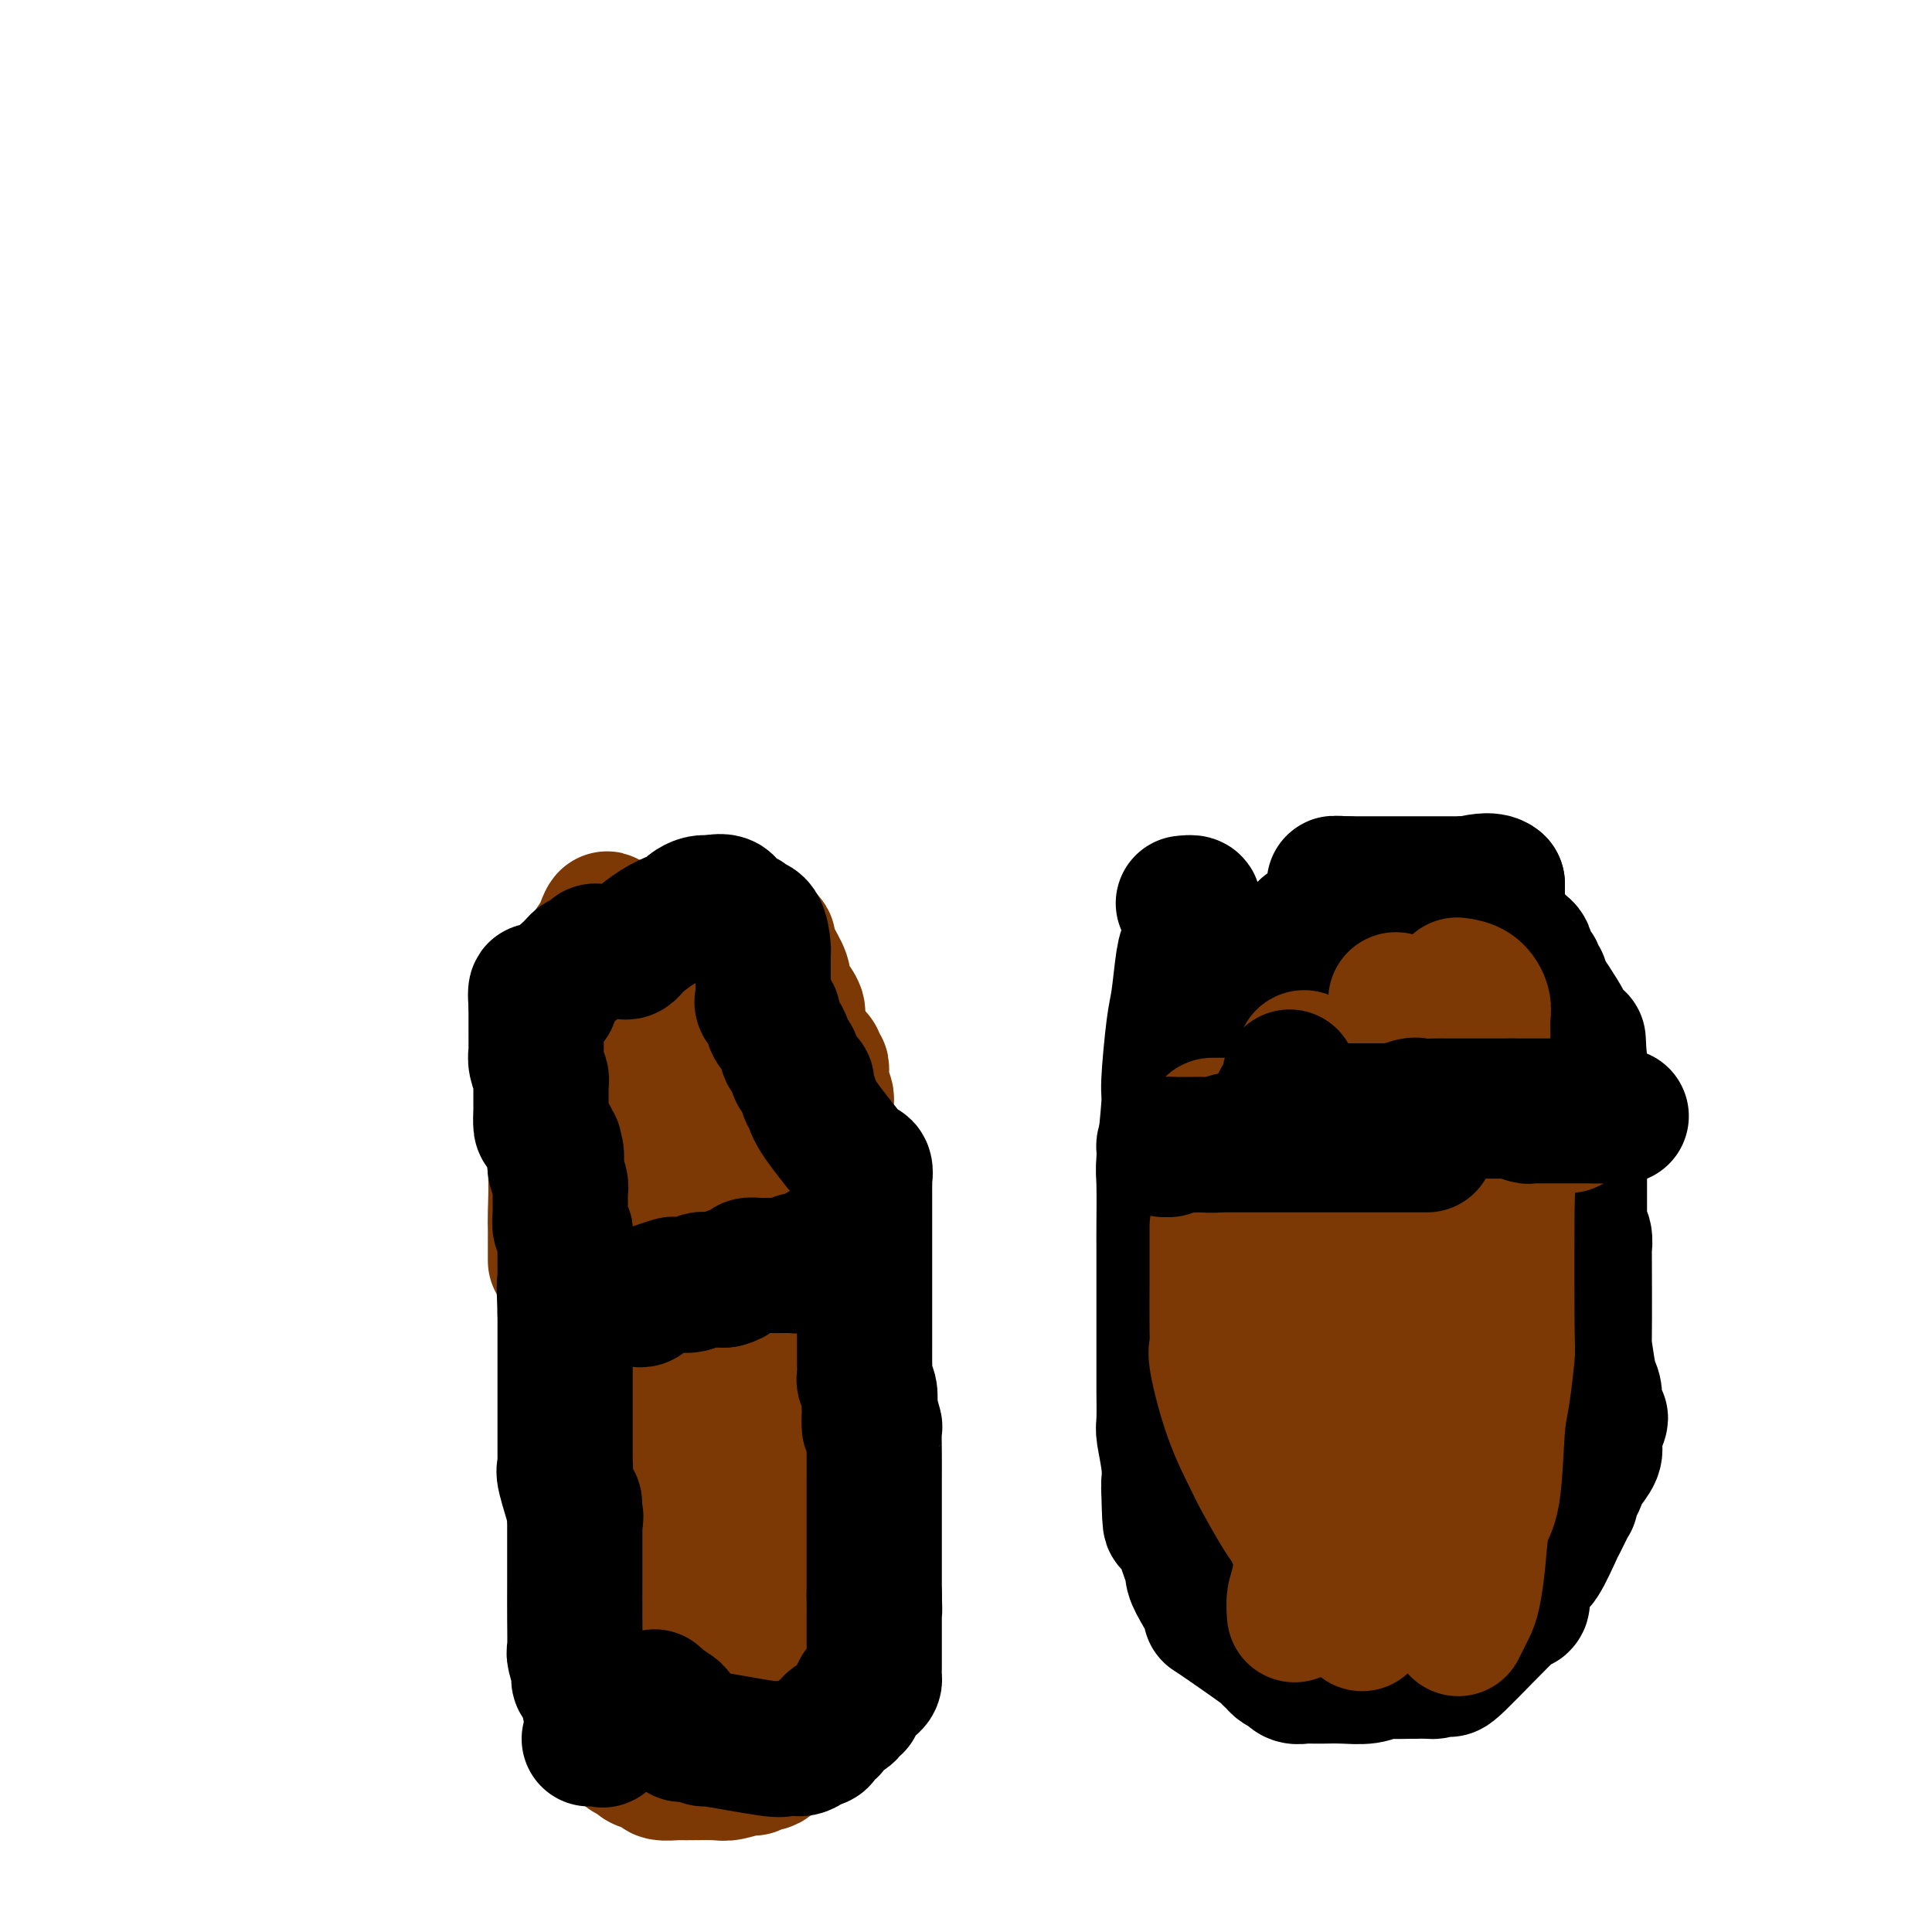 <svg viewBox='0 0 400 400' version='1.1' xmlns='http://www.w3.org/2000/svg' xmlns:xlink='http://www.w3.org/1999/xlink'><g fill='none' stroke='#7C3805' stroke-width='28' stroke-linecap='round' stroke-linejoin='round'><path d='M117,261c-0.008,-0.092 -0.016,-0.183 0,0c0.016,0.183 0.057,0.641 0,1c-0.057,0.359 -0.211,0.619 0,1c0.211,0.381 0.789,0.883 1,1c0.211,0.117 0.057,-0.150 0,0c-0.057,0.150 -0.015,0.716 0,1c0.015,0.284 0.004,0.285 0,1c-0.004,0.715 -0.001,2.145 0,3c0.001,0.855 0.001,1.135 0,3c-0.001,1.865 -0.001,5.316 0,7c0.001,1.684 0.003,1.602 0,3c-0.003,1.398 -0.012,4.277 0,6c0.012,1.723 0.046,2.289 0,4c-0.046,1.711 -0.170,4.565 0,6c0.170,1.435 0.634,1.450 1,3c0.366,1.550 0.634,4.635 1,8c0.366,3.365 0.830,7.009 1,9c0.170,1.991 0.046,2.328 0,3c-0.046,0.672 -0.013,1.678 0,3c0.013,1.322 0.008,2.958 0,4c-0.008,1.042 -0.017,1.489 0,2c0.017,0.511 0.061,1.086 0,2c-0.061,0.914 -0.228,2.168 0,3c0.228,0.832 0.850,1.243 1,2c0.150,0.757 -0.171,1.859 0,3c0.171,1.141 0.833,2.319 1,3c0.167,0.681 -0.161,0.863 0,1c0.161,0.137 0.813,0.229 1,1c0.187,0.771 -0.089,2.220 0,3c0.089,0.780 0.545,0.890 1,1'/><path d='M125,349c0.621,2.604 0.173,2.115 0,2c-0.173,-0.115 -0.071,0.144 0,1c0.071,0.856 0.109,2.309 0,3c-0.109,0.691 -0.366,0.619 0,1c0.366,0.381 1.356,1.216 2,2c0.644,0.784 0.942,1.517 1,2c0.058,0.483 -0.125,0.717 0,1c0.125,0.283 0.559,0.615 1,1c0.441,0.385 0.890,0.824 1,1c0.110,0.176 -0.117,0.088 0,0c0.117,-0.088 0.578,-0.178 1,0c0.422,0.178 0.803,0.622 1,1c0.197,0.378 0.209,0.690 1,1c0.791,0.310 2.362,0.619 3,1c0.638,0.381 0.343,0.835 1,1c0.657,0.165 2.267,0.040 3,0c0.733,-0.040 0.588,0.005 2,0c1.412,-0.005 4.381,-0.058 6,0c1.619,0.058 1.890,0.228 3,0c1.110,-0.228 3.061,-0.854 4,-1c0.939,-0.146 0.868,0.187 1,0c0.132,-0.187 0.468,-0.894 1,-1c0.532,-0.106 1.261,0.389 2,0c0.739,-0.389 1.490,-1.661 2,-2c0.510,-0.339 0.780,0.254 1,0c0.220,-0.254 0.389,-1.357 1,-2c0.611,-0.643 1.665,-0.827 2,-1c0.335,-0.173 -0.047,-0.335 0,-1c0.047,-0.665 0.524,-1.832 1,-3'/><path d='M166,356c1.431,-2.101 1.508,-2.852 2,-4c0.492,-1.148 1.400,-2.693 2,-4c0.600,-1.307 0.893,-2.377 1,-3c0.107,-0.623 0.029,-0.798 0,-1c-0.029,-0.202 -0.008,-0.430 0,-1c0.008,-0.570 0.002,-1.484 0,-2c-0.002,-0.516 -0.001,-0.636 0,-1c0.001,-0.364 0.000,-0.972 0,-2c-0.000,-1.028 -0.000,-2.476 0,-3c0.000,-0.524 0.000,-0.123 0,-1c-0.000,-0.877 -0.000,-3.031 0,-4c0.000,-0.969 0.000,-0.754 0,-2c-0.000,-1.246 -0.000,-3.952 0,-5c0.000,-1.048 0.000,-0.438 0,-1c-0.000,-0.562 -0.000,-2.298 0,-3c0.000,-0.702 0.000,-0.371 0,-1c-0.000,-0.629 -0.000,-2.217 0,-3c0.000,-0.783 0.000,-0.762 0,-2c-0.000,-1.238 -0.000,-3.734 0,-5c0.000,-1.266 0.000,-1.302 0,-2c-0.000,-0.698 -0.000,-2.056 0,-3c0.000,-0.944 0.000,-1.472 0,-2'/><path d='M171,301c0.000,-7.211 0.000,-3.238 0,-2c-0.000,1.238 0.000,-0.260 0,-1c0.000,-0.740 0.000,-0.723 0,-1c0.000,-0.277 0.000,-0.849 0,-1c0.000,-0.151 0.000,0.118 0,0c0.000,-0.118 0.000,-0.623 0,-1c0.000,-0.377 -0.000,-0.627 0,-1c0.000,-0.373 0.000,-0.870 0,-1c0.000,-0.130 0.000,0.108 0,0c0.000,-0.108 0.000,-0.562 0,-1c0.000,-0.438 0.000,-0.861 0,-1c0.000,-0.139 0.000,0.007 0,0c0.000,-0.007 0.000,-0.166 0,-1c0.000,-0.834 0.000,-2.343 0,-3c0.000,-0.657 0.000,-0.461 0,-1c0.000,-0.539 0.000,-1.811 0,-3c0.000,-1.189 0.000,-2.294 0,-3c0.000,-0.706 0.000,-1.012 0,-1c0.000,0.012 0.000,0.341 0,0c0.000,-0.341 0.000,-1.351 0,-2c0.000,-0.649 0.000,-0.937 0,-1c0.000,-0.063 0.000,0.098 0,0c0.000,-0.098 0.000,-0.457 0,-1c0.000,-0.543 0.000,-1.272 0,-2'/><path d='M171,273c0.000,-4.737 0.000,-2.579 0,-2c-0.000,0.579 0.000,-0.422 0,-1c0.000,-0.578 0.000,-0.732 0,-1c0.000,-0.268 0.000,-0.649 0,-1c0.000,-0.351 0.000,-0.673 0,-1c0.000,-0.327 0.000,-0.659 0,-1c0.000,-0.341 -0.000,-0.692 0,-1c0.000,-0.308 0.000,-0.574 0,-1c0.000,-0.426 0.000,-1.013 0,-2c0.000,-0.987 0.000,-2.375 0,-3c0.000,-0.625 0.000,-0.487 0,-1c0.000,-0.513 0.000,-1.677 0,-2c0.000,-0.323 0.000,0.193 0,0c0.000,-0.193 0.000,-1.097 0,-2'/><path d='M171,254c0.000,-3.312 0.000,-2.093 0,-2c-0.000,0.093 0.000,-0.941 0,-2c0.000,-1.059 0.000,-2.142 0,-3c0.000,-0.858 0.000,-1.489 0,-2c0.000,-0.511 0.000,-0.900 0,-1c0.000,-0.100 0.000,0.089 0,0c0.000,-0.089 -0.000,-0.457 0,-1c0.000,-0.543 0.000,-1.263 0,-2c0.000,-0.737 0.000,-1.493 0,-2c0.000,-0.507 0.000,-0.765 0,-1c0.000,-0.235 0.000,-0.448 0,-1c0.000,-0.552 0.000,-1.443 0,-2c0.000,-0.557 0.000,-0.778 0,-1'/><path d='M171,234c-0.000,-3.274 -0.000,-1.459 0,-1c0.000,0.459 0.001,-0.438 0,-1c-0.001,-0.562 -0.004,-0.788 0,-1c0.004,-0.212 0.015,-0.410 0,-1c-0.015,-0.590 -0.057,-1.572 0,-2c0.057,-0.428 0.212,-0.301 0,-1c-0.212,-0.699 -0.793,-2.225 -1,-3c-0.207,-0.775 -0.042,-0.799 0,-1c0.042,-0.201 -0.041,-0.580 0,-1c0.041,-0.420 0.204,-0.881 0,-1c-0.204,-0.119 -0.777,0.104 -1,0c-0.223,-0.104 -0.098,-0.535 0,-1c0.098,-0.465 0.167,-0.965 0,-1c-0.167,-0.035 -0.570,0.394 -1,0c-0.430,-0.394 -0.889,-1.611 -1,-2c-0.111,-0.389 0.124,0.049 0,0c-0.124,-0.049 -0.607,-0.585 -1,-1c-0.393,-0.415 -0.697,-0.707 -1,-1'/><path d='M165,215c-0.766,-0.994 -0.181,-0.479 0,-1c0.181,-0.521 -0.041,-2.077 0,-3c0.041,-0.923 0.344,-1.212 0,-2c-0.344,-0.788 -1.336,-2.075 -2,-3c-0.664,-0.925 -1.000,-1.488 -1,-2c0.000,-0.512 0.337,-0.974 0,-2c-0.337,-1.026 -1.347,-2.615 -2,-4c-0.653,-1.385 -0.949,-2.567 -1,-3c-0.051,-0.433 0.142,-0.117 0,0c-0.142,0.117 -0.619,0.035 -1,0c-0.381,-0.035 -0.666,-0.023 -1,0c-0.334,0.023 -0.716,0.059 -1,0c-0.284,-0.059 -0.471,-0.212 -1,0c-0.529,0.212 -1.399,0.788 -2,1c-0.601,0.212 -0.931,0.060 -1,0c-0.069,-0.060 0.125,-0.027 0,0c-0.125,0.027 -0.570,0.048 -1,0c-0.430,-0.048 -0.847,-0.167 -1,0c-0.153,0.167 -0.044,0.619 0,1c0.044,0.381 0.022,0.690 0,1'/><path d='M150,198c-1.211,0.530 0.262,0.354 0,1c-0.262,0.646 -2.261,2.113 -3,3c-0.739,0.887 -0.220,1.194 0,1c0.220,-0.194 0.140,-0.888 -1,1c-1.140,1.888 -3.342,6.358 -4,8c-0.658,1.642 0.227,0.455 0,1c-0.227,0.545 -1.568,2.822 -2,4c-0.432,1.178 0.044,1.259 0,2c-0.044,0.741 -0.608,2.143 -1,3c-0.392,0.857 -0.612,1.168 -1,2c-0.388,0.832 -0.945,2.185 -1,3c-0.055,0.815 0.392,1.093 0,2c-0.392,0.907 -1.622,2.442 -2,3c-0.378,0.558 0.095,0.137 0,1c-0.095,0.863 -0.758,3.009 -1,4c-0.242,0.991 -0.064,0.826 0,2c0.064,1.174 0.013,3.689 0,5c-0.013,1.311 0.011,1.420 0,3c-0.011,1.580 -0.055,4.630 0,6c0.055,1.370 0.211,1.059 0,2c-0.211,0.941 -0.789,3.134 -1,4c-0.211,0.866 -0.057,0.407 0,1c0.057,0.593 0.015,2.240 0,3c-0.015,0.760 -0.004,0.635 0,1c0.004,0.365 0.001,1.222 0,2c-0.001,0.778 -0.000,1.479 0,2c0.000,0.521 0.000,0.863 0,2c-0.000,1.137 -0.000,3.068 0,5'/><path d='M133,275c-0.309,8.345 -0.083,7.706 0,8c0.083,0.294 0.022,1.521 0,3c-0.022,1.479 -0.006,3.211 0,4c0.006,0.789 0.002,0.636 0,1c-0.002,0.364 -0.000,1.247 0,3c0.000,1.753 0.000,4.377 0,6c-0.000,1.623 -0.000,2.245 0,3c0.000,0.755 0.000,1.644 0,2c-0.000,0.356 -0.000,0.178 0,0'/><path d='M150,196c0.513,-0.001 1.025,-0.001 1,0c-0.025,0.001 -0.588,0.004 -1,0c-0.412,-0.004 -0.672,-0.017 -1,0c-0.328,0.017 -0.723,0.062 -1,0c-0.277,-0.062 -0.437,-0.230 -1,0c-0.563,0.230 -1.528,0.860 -2,1c-0.472,0.140 -0.450,-0.209 -1,0c-0.550,0.209 -1.670,0.976 -3,2c-1.330,1.024 -2.868,2.305 -4,3c-1.132,0.695 -1.856,0.805 -2,1c-0.144,0.195 0.293,0.474 0,1c-0.293,0.526 -1.316,1.298 -2,2c-0.684,0.702 -1.028,1.333 -1,2c0.028,0.667 0.428,1.370 0,3c-0.428,1.630 -1.684,4.186 -2,6c-0.316,1.814 0.308,2.884 0,5c-0.308,2.116 -1.547,5.278 -2,8c-0.453,2.722 -0.122,5.006 0,6c0.122,0.994 0.033,0.700 0,1c-0.033,0.300 -0.009,1.194 0,2c0.009,0.806 0.002,1.525 0,2c-0.002,0.475 -0.001,0.707 0,1c0.001,0.293 0.000,0.646 0,1'/><path d='M128,243c-0.773,6.027 -0.207,2.595 0,2c0.207,-0.595 0.054,1.646 0,3c-0.054,1.354 -0.011,1.820 0,3c0.011,1.180 -0.011,3.074 0,4c0.011,0.926 0.056,0.885 0,1c-0.056,0.115 -0.211,0.384 0,1c0.211,0.616 0.789,1.577 1,2c0.211,0.423 0.057,0.309 0,1c-0.057,0.691 -0.015,2.189 0,3c0.015,0.811 0.004,0.935 0,2c-0.004,1.065 -0.001,3.071 0,4c0.001,0.929 0.000,0.782 0,2c-0.000,1.218 -0.000,3.801 0,5c0.000,1.199 0.000,1.015 0,2c-0.000,0.985 -0.000,3.139 0,4c0.000,0.861 0.000,0.431 0,0'/><path d='M167,221c-0.002,0.819 -0.004,1.637 0,2c0.004,0.363 0.014,0.270 0,1c-0.014,0.730 -0.053,2.282 0,3c0.053,0.718 0.198,0.603 0,2c-0.198,1.397 -0.739,4.305 -1,6c-0.261,1.695 -0.241,2.175 -1,4c-0.759,1.825 -2.298,4.994 -3,7c-0.702,2.006 -0.567,2.850 -1,5c-0.433,2.150 -1.433,5.605 -2,7c-0.567,1.395 -0.701,0.731 -1,3c-0.299,2.269 -0.762,7.472 -1,10c-0.238,2.528 -0.250,2.379 -1,5c-0.750,2.621 -2.239,8.010 -3,11c-0.761,2.990 -0.793,3.581 -1,6c-0.207,2.419 -0.591,6.665 -1,9c-0.409,2.335 -0.845,2.759 -1,5c-0.155,2.241 -0.028,6.299 0,9c0.028,2.701 -0.044,4.043 0,7c0.044,2.957 0.204,7.527 0,10c-0.204,2.473 -0.773,2.849 -1,3c-0.227,0.151 -0.114,0.075 0,0'/><path d='M142,254c0.000,0.410 0.001,0.820 0,1c-0.001,0.180 -0.003,0.131 0,1c0.003,0.869 0.012,2.655 0,3c-0.012,0.345 -0.043,-0.752 0,2c0.043,2.752 0.162,9.354 0,13c-0.162,3.646 -0.604,4.338 -1,9c-0.396,4.662 -0.746,13.295 -1,18c-0.254,4.705 -0.410,5.482 -1,9c-0.590,3.518 -1.612,9.776 -2,13c-0.388,3.224 -0.143,3.413 0,6c0.143,2.587 0.182,7.573 0,10c-0.182,2.427 -0.585,2.294 -1,4c-0.415,1.706 -0.843,5.251 -1,7c-0.157,1.749 -0.042,1.702 0,3c0.042,1.298 0.012,3.942 0,5c-0.012,1.058 -0.006,0.529 0,0'/><path d='M149,194c-0.309,0.324 -0.619,0.648 -1,1c-0.381,0.352 -0.834,0.731 -1,1c-0.166,0.269 -0.044,0.428 0,1c0.044,0.572 0.012,1.557 0,2c-0.012,0.443 -0.003,0.344 0,1c0.003,0.656 0.001,2.066 0,3c-0.001,0.934 -0.000,1.392 0,3c0.000,1.608 0.000,4.368 0,6c-0.000,1.632 -0.000,2.138 0,3c0.000,0.862 0.000,2.080 0,4c-0.000,1.920 -0.000,4.541 0,8c0.000,3.459 0.000,7.756 0,10c-0.000,2.244 -0.000,2.435 0,5c0.000,2.565 0.000,7.505 0,10c-0.000,2.495 -0.000,2.547 0,5c0.000,2.453 0.000,7.309 0,10c-0.000,2.691 -0.000,3.218 0,5c0.000,1.782 0.000,4.818 0,9c-0.000,4.182 -0.000,9.512 0,12c0.000,2.488 0.000,2.136 0,4c-0.000,1.864 -0.000,5.943 0,8c0.000,2.057 0.000,2.093 0,4c-0.000,1.907 -0.000,5.686 0,8c0.000,2.314 0.000,3.161 0,4c-0.000,0.839 0.000,1.668 0,2c0.000,0.332 0.000,0.166 0,0'/><path d='M141,294c-0.127,1.228 -0.255,2.457 0,4c0.255,1.543 0.891,3.401 1,5c0.109,1.599 -0.310,2.940 0,5c0.310,2.060 1.350,4.840 2,8c0.650,3.160 0.910,6.698 1,9c0.090,2.302 0.010,3.366 0,5c-0.010,1.634 0.050,3.839 0,5c-0.050,1.161 -0.210,1.279 0,3c0.210,1.721 0.788,5.046 1,7c0.212,1.954 0.057,2.536 0,4c-0.057,1.464 -0.015,3.811 0,5c0.015,1.189 0.004,1.220 0,2c-0.004,0.780 -0.001,2.307 0,3c0.001,0.693 0.000,0.550 0,1c-0.000,0.450 -0.000,1.492 0,2c0.000,0.508 0.000,0.483 0,1c-0.000,0.517 -0.000,1.576 0,2c0.000,0.424 0.000,0.212 0,0'/><path d='M115,261c-0.000,-0.305 -0.000,-0.609 0,-1c0.000,-0.391 0.000,-0.868 0,-1c-0.000,-0.132 -0.000,0.080 0,0c0.000,-0.080 0.001,-0.451 0,-1c-0.001,-0.549 -0.004,-1.277 0,-2c0.004,-0.723 0.015,-1.442 0,-2c-0.015,-0.558 -0.057,-0.957 0,-3c0.057,-2.043 0.211,-5.732 0,-9c-0.211,-3.268 -0.789,-6.115 -1,-10c-0.211,-3.885 -0.056,-8.808 0,-11c0.056,-2.192 0.015,-1.653 0,-2c-0.015,-0.347 -0.002,-1.582 0,-2c0.002,-0.418 -0.006,-0.020 0,0c0.006,0.020 0.027,-0.336 0,-1c-0.027,-0.664 -0.102,-1.634 0,-2c0.102,-0.366 0.379,-0.127 1,-1c0.621,-0.873 1.585,-2.856 2,-4c0.415,-1.144 0.283,-1.447 1,-3c0.717,-1.553 2.285,-4.354 3,-6c0.715,-1.646 0.577,-2.135 1,-3c0.423,-0.865 1.407,-2.104 2,-3c0.593,-0.896 0.797,-1.448 1,-2'/><path d='M125,192c1.580,-3.403 0.032,-0.912 0,0c-0.032,0.912 1.454,0.244 2,0c0.546,-0.244 0.153,-0.065 1,0c0.847,0.065 2.934,0.018 4,0c1.066,-0.018 1.112,-0.005 2,0c0.888,0.005 2.619,0.001 4,0c1.381,-0.001 2.411,-0.000 3,0c0.589,0.000 0.735,-0.001 1,0c0.265,0.001 0.649,0.003 1,0c0.351,-0.003 0.670,-0.012 1,0c0.330,0.012 0.669,0.045 1,0c0.331,-0.045 0.652,-0.167 1,0c0.348,0.167 0.723,0.622 1,1c0.277,0.378 0.456,0.679 1,1c0.544,0.321 1.454,0.663 2,1c0.546,0.337 0.727,0.668 1,1c0.273,0.332 0.636,0.666 1,1'/><path d='M152,197c1.376,0.914 0.815,0.698 1,1c0.185,0.302 1.116,1.122 2,2c0.884,0.878 1.722,1.816 2,2c0.278,0.184 -0.004,-0.384 1,1c1.004,1.384 3.293,4.719 4,6c0.707,1.281 -0.167,0.507 0,1c0.167,0.493 1.376,2.252 2,3c0.624,0.748 0.665,0.485 1,1c0.335,0.515 0.965,1.809 2,4c1.035,2.191 2.473,5.278 3,7c0.527,1.722 0.141,2.077 0,4c-0.141,1.923 -0.038,5.412 0,7c0.038,1.588 0.010,1.274 0,3c-0.010,1.726 -0.003,5.493 0,7c0.003,1.507 0.001,0.753 0,0'/></g>
<g fill='none' stroke='#000000' stroke-width='28' stroke-linecap='round' stroke-linejoin='round'><path d='M122,360c0.732,-0.064 1.464,-0.129 2,0c0.536,0.129 0.877,0.451 1,0c0.123,-0.451 0.030,-1.675 0,-2c-0.030,-0.325 0.003,0.250 0,0c-0.003,-0.250 -0.044,-1.323 0,-2c0.044,-0.677 0.171,-0.956 0,-1c-0.171,-0.044 -0.642,0.149 -1,0c-0.358,-0.149 -0.603,-0.639 -1,-1c-0.397,-0.361 -0.947,-0.594 -1,-1c-0.053,-0.406 0.392,-0.984 0,-2c-0.392,-1.016 -1.622,-2.471 -2,-3c-0.378,-0.529 0.095,-0.133 0,-1c-0.095,-0.867 -0.757,-2.998 -1,-4c-0.243,-1.002 -0.065,-0.876 0,-2c0.065,-1.124 0.017,-3.498 0,-6c-0.017,-2.502 -0.005,-5.133 0,-7c0.005,-1.867 0.001,-2.969 0,-4c-0.001,-1.031 -0.000,-1.992 0,-3c0.000,-1.008 0.000,-2.063 0,-3c-0.000,-0.937 -0.000,-1.756 0,-2c0.000,-0.244 0.000,0.088 0,0c-0.000,-0.088 -0.000,-0.597 0,-1c0.000,-0.403 0.000,-0.702 0,-1'/><path d='M119,314c-0.033,-4.819 -0.114,-2.366 0,-1c0.114,1.366 0.423,1.645 0,0c-0.423,-1.645 -1.577,-5.213 -2,-7c-0.423,-1.787 -0.113,-1.792 0,-2c0.113,-0.208 0.030,-0.618 0,-1c-0.030,-0.382 -0.008,-0.734 0,-1c0.008,-0.266 0.002,-0.444 0,-1c-0.002,-0.556 -0.001,-1.490 0,-2c0.001,-0.510 0.000,-0.597 0,-1c-0.000,-0.403 -0.000,-1.121 0,-2c0.000,-0.879 0.000,-1.919 0,-3c-0.000,-1.081 -0.000,-2.201 0,-3c0.000,-0.799 0.000,-1.275 0,-2c-0.000,-0.725 -0.000,-1.700 0,-2c0.000,-0.300 0.000,0.074 0,0c-0.000,-0.074 -0.000,-0.596 0,-1c0.000,-0.404 0.000,-0.690 0,-1c-0.000,-0.310 -0.000,-0.644 0,-1c0.000,-0.356 0.000,-0.736 0,-1c-0.000,-0.264 -0.000,-0.413 0,-1c0.000,-0.587 0.000,-1.611 0,-2c-0.000,-0.389 -0.000,-0.143 0,-1c0.000,-0.857 0.000,-2.816 0,-4c-0.000,-1.184 -0.000,-1.592 0,-2'/><path d='M117,272c-0.309,-7.825 -0.083,-6.388 0,-6c0.083,0.388 0.022,-0.273 0,-1c-0.022,-0.727 -0.006,-1.518 0,-2c0.006,-0.482 0.002,-0.654 0,-1c-0.002,-0.346 -0.000,-0.866 0,-1c0.000,-0.134 0.000,0.119 0,0c-0.000,-0.119 -0.000,-0.609 0,-1c0.000,-0.391 0.001,-0.682 0,-1c-0.001,-0.318 -0.004,-0.661 0,-1c0.004,-0.339 0.015,-0.673 0,-1c-0.015,-0.327 -0.057,-0.648 0,-1c0.057,-0.352 0.212,-0.737 0,-1c-0.212,-0.263 -0.793,-0.406 -1,-1c-0.207,-0.594 -0.042,-1.640 0,-3c0.042,-1.360 -0.040,-3.035 0,-4c0.040,-0.965 0.203,-1.221 0,-2c-0.203,-0.779 -0.772,-2.080 -1,-3c-0.228,-0.920 -0.114,-1.460 0,-2'/><path d='M115,240c-0.338,-5.180 -0.181,-2.131 0,-1c0.181,1.131 0.388,0.344 0,-1c-0.388,-1.344 -1.372,-3.246 -2,-4c-0.628,-0.754 -0.900,-0.359 -1,-1c-0.100,-0.641 -0.027,-2.319 0,-3c0.027,-0.681 0.008,-0.366 0,-1c-0.008,-0.634 -0.006,-2.218 0,-3c0.006,-0.782 0.016,-0.763 0,-1c-0.016,-0.237 -0.057,-0.729 0,-1c0.057,-0.271 0.211,-0.319 0,-1c-0.211,-0.681 -0.789,-1.995 -1,-3c-0.211,-1.005 -0.057,-1.702 0,-2c0.057,-0.298 0.015,-0.198 0,-1c-0.015,-0.802 -0.004,-2.505 0,-3c0.004,-0.495 0.001,0.217 0,0c-0.001,-0.217 -0.000,-1.364 0,-2c0.000,-0.636 0.000,-0.762 0,-1c-0.000,-0.238 -0.000,-0.590 0,-1c0.000,-0.410 0.000,-0.880 0,-1c-0.000,-0.120 -0.000,0.108 0,0c0.000,-0.108 0.000,-0.554 0,-1'/><path d='M111,208c-0.433,-5.172 0.486,-2.103 1,-1c0.514,1.103 0.623,0.240 1,0c0.377,-0.240 1.022,0.143 1,0c-0.022,-0.143 -0.711,-0.813 0,-2c0.711,-1.187 2.820,-2.893 4,-4c1.180,-1.107 1.429,-1.617 2,-2c0.571,-0.383 1.462,-0.638 2,-1c0.538,-0.362 0.721,-0.829 1,-1c0.279,-0.171 0.652,-0.046 1,0c0.348,0.046 0.671,0.012 1,0c0.329,-0.012 0.665,-0.002 1,0c0.335,0.002 0.668,-0.003 1,0c0.332,0.003 0.664,0.014 1,0c0.336,-0.014 0.676,-0.052 1,0c0.324,0.052 0.632,0.193 1,0c0.368,-0.193 0.795,-0.720 1,-1c0.205,-0.280 0.187,-0.312 1,-1c0.813,-0.688 2.459,-2.030 4,-3c1.541,-0.970 2.979,-1.566 4,-2c1.021,-0.434 1.624,-0.704 2,-1c0.376,-0.296 0.524,-0.618 1,-1c0.476,-0.382 1.279,-0.823 2,-1c0.721,-0.177 1.361,-0.088 2,0'/><path d='M147,187c4.445,-1.138 3.559,1.015 4,2c0.441,0.985 2.209,0.800 3,1c0.791,0.200 0.604,0.785 1,1c0.396,0.215 1.374,0.061 2,1c0.626,0.939 0.900,2.973 1,4c0.100,1.027 0.027,1.049 0,1c-0.027,-0.049 -0.007,-0.168 0,0c0.007,0.168 0.002,0.623 0,1c-0.002,0.377 -0.001,0.675 0,1c0.001,0.325 0.000,0.679 0,1c-0.000,0.321 -0.000,0.611 0,1c0.000,0.389 0.000,0.876 0,1c-0.000,0.124 -0.000,-0.117 0,0c0.000,0.117 0.001,0.591 0,1c-0.001,0.409 -0.002,0.753 0,1c0.002,0.247 0.009,0.398 0,1c-0.009,0.602 -0.032,1.655 0,2c0.032,0.345 0.121,-0.018 0,0c-0.121,0.018 -0.450,0.418 0,1c0.450,0.582 1.679,1.345 2,2c0.321,0.655 -0.265,1.203 0,2c0.265,0.797 1.380,1.842 2,3c0.620,1.158 0.744,2.427 1,3c0.256,0.573 0.645,0.449 1,1c0.355,0.551 0.678,1.775 1,3'/><path d='M165,222c1.551,2.523 1.930,1.829 2,2c0.070,0.171 -0.168,1.205 0,2c0.168,0.795 0.742,1.349 1,2c0.258,0.651 0.199,1.398 2,4c1.801,2.602 5.463,7.059 7,9c1.537,1.941 0.948,1.366 1,1c0.052,-0.366 0.746,-0.521 1,0c0.254,0.521 0.068,1.720 0,2c-0.068,0.280 -0.018,-0.360 0,0c0.018,0.360 0.005,1.719 0,2c-0.005,0.281 -0.001,-0.515 0,0c0.001,0.515 0.000,2.340 0,3c-0.000,0.660 -0.000,0.155 0,1c0.000,0.845 0.000,3.038 0,4c-0.000,0.962 -0.000,0.691 0,2c0.000,1.309 -0.000,4.197 0,6c0.000,1.803 0.000,2.520 0,4c-0.000,1.480 -0.000,3.722 0,5c0.000,1.278 0.000,1.593 0,3c-0.000,1.407 -0.001,3.906 0,5c0.001,1.094 0.004,0.782 0,1c-0.004,0.218 -0.015,0.967 0,2c0.015,1.033 0.056,2.349 0,3c-0.056,0.651 -0.207,0.637 0,1c0.207,0.363 0.774,1.104 1,2c0.226,0.896 0.113,1.948 0,3'/><path d='M180,291c0.094,7.600 -0.171,3.101 0,2c0.171,-1.101 0.778,1.195 1,2c0.222,0.805 0.060,0.120 0,1c-0.060,0.880 -0.016,3.326 0,5c0.016,1.674 0.004,2.577 0,5c-0.004,2.423 -0.001,6.365 0,8c0.001,1.635 0.000,0.963 0,1c-0.000,0.037 -0.000,0.783 0,1c0.000,0.217 0.000,-0.097 0,0c-0.000,0.097 -0.000,0.603 0,1c0.000,0.397 0.000,0.684 0,1c-0.000,0.316 -0.000,0.662 0,1c0.000,0.338 0.000,0.668 0,1c-0.000,0.332 -0.000,0.666 0,1c0.000,0.334 0.000,0.667 0,1c-0.000,0.333 -0.000,0.666 0,1c0.000,0.334 0.000,0.668 0,1c-0.000,0.332 -0.000,0.662 0,1c0.000,0.338 0.000,0.685 0,1c-0.000,0.315 -0.000,0.600 0,1c0.000,0.400 0.000,0.915 0,1c-0.000,0.085 -0.000,-0.262 0,0c0.000,0.262 0.000,1.131 0,2'/><path d='M181,330c0.155,6.210 0.041,2.235 0,1c-0.041,-1.235 -0.011,0.269 0,1c0.011,0.731 0.003,0.690 0,1c-0.003,0.310 -0.001,0.972 0,1c0.001,0.028 0.000,-0.578 0,1c-0.000,1.578 -0.000,5.339 0,7c0.000,1.661 -0.000,1.222 0,1c0.000,-0.222 0.000,-0.228 0,0c-0.000,0.228 -0.002,0.691 0,1c0.002,0.309 0.007,0.464 0,1c-0.007,0.536 -0.025,1.453 0,2c0.025,0.547 0.094,0.724 0,1c-0.094,0.276 -0.351,0.652 -1,1c-0.649,0.348 -1.690,0.667 -2,1c-0.310,0.333 0.109,0.681 0,1c-0.109,0.319 -0.748,0.609 -1,1c-0.252,0.391 -0.118,0.882 0,1c0.118,0.118 0.218,-0.136 0,0c-0.218,0.136 -0.755,0.661 -1,1c-0.245,0.339 -0.198,0.490 -1,1c-0.802,0.510 -2.452,1.377 -3,2c-0.548,0.623 0.008,1.002 0,1c-0.008,-0.002 -0.579,-0.385 -1,0c-0.421,0.385 -0.692,1.539 -1,2c-0.308,0.461 -0.654,0.231 -1,0'/><path d='M169,360c-2.658,2.307 -3.303,2.074 -4,2c-0.697,-0.074 -1.446,0.009 -2,0c-0.554,-0.009 -0.912,-0.111 -1,0c-0.088,0.111 0.094,0.436 -3,0c-3.094,-0.436 -9.464,-1.633 -12,-2c-2.536,-0.367 -1.239,0.098 -1,0c0.239,-0.098 -0.581,-0.757 -1,-1c-0.419,-0.243 -0.438,-0.069 -1,0c-0.562,0.069 -1.666,0.033 -2,0c-0.334,-0.033 0.103,-0.064 0,0c-0.103,0.064 -0.746,0.223 -1,0c-0.254,-0.223 -0.121,-0.830 0,-1c0.121,-0.170 0.229,0.095 0,0c-0.229,-0.095 -0.795,-0.549 -1,-1c-0.205,-0.451 -0.049,-0.897 0,-1c0.049,-0.103 -0.007,0.137 0,0c0.007,-0.137 0.079,-0.652 0,-1c-0.079,-0.348 -0.308,-0.528 -1,-1c-0.692,-0.472 -1.846,-1.236 -3,-2'/><path d='M136,352c-0.833,-1.167 -0.417,-0.583 0,0'/><path d='M131,269c0.330,-0.024 0.660,-0.049 1,0c0.340,0.049 0.691,0.170 1,0c0.309,-0.170 0.576,-0.633 1,-1c0.424,-0.367 1.007,-0.638 2,-1c0.993,-0.362 2.398,-0.815 3,-1c0.602,-0.185 0.400,-0.102 1,0c0.600,0.102 2.001,0.224 3,0c0.999,-0.224 1.595,-0.792 2,-1c0.405,-0.208 0.620,-0.056 1,0c0.380,0.056 0.927,0.015 1,0c0.073,-0.015 -0.326,-0.004 0,0c0.326,0.004 1.379,0.001 2,0c0.621,-0.001 0.811,-0.001 1,0'/><path d='M150,265c2.993,-0.801 0.977,-0.803 1,-1c0.023,-0.197 2.086,-0.589 3,-1c0.914,-0.411 0.679,-0.842 1,-1c0.321,-0.158 1.199,-0.042 2,0c0.801,0.042 1.524,0.011 2,0c0.476,-0.011 0.705,-0.003 1,0c0.295,0.003 0.657,0.001 1,0c0.343,-0.001 0.666,0.001 1,0c0.334,-0.001 0.677,-0.004 1,0c0.323,0.004 0.625,0.015 1,0c0.375,-0.015 0.822,-0.057 1,0c0.178,0.057 0.086,0.211 0,0c-0.086,-0.211 -0.165,-0.788 0,-1c0.165,-0.212 0.574,-0.060 1,0c0.426,0.060 0.871,0.026 1,0c0.129,-0.026 -0.057,-0.046 0,0c0.057,0.046 0.355,0.157 1,0c0.645,-0.157 1.635,-0.581 2,-1c0.365,-0.419 0.104,-0.834 0,-1c-0.104,-0.166 -0.052,-0.083 0,0'/><path d='M245,187c0.845,-0.093 1.690,-0.186 2,0c0.310,0.186 0.084,0.652 0,1c-0.084,0.348 -0.025,0.579 0,1c0.025,0.421 0.018,1.031 0,1c-0.018,-0.031 -0.046,-0.703 0,0c0.046,0.703 0.167,2.781 0,4c-0.167,1.219 -0.623,1.577 -1,2c-0.377,0.423 -0.674,0.909 -1,3c-0.326,2.091 -0.680,5.786 -1,8c-0.320,2.214 -0.608,2.946 -1,6c-0.392,3.054 -0.890,8.430 -1,11c-0.110,2.570 0.167,2.335 0,5c-0.167,2.665 -0.777,8.232 -1,11c-0.223,2.768 -0.060,2.738 0,5c0.060,2.262 0.016,6.817 0,9c-0.016,2.183 -0.004,1.994 0,4c0.004,2.006 0.001,6.206 0,8c-0.001,1.794 -0.000,1.183 0,3c0.000,1.817 0.000,6.063 0,8c-0.000,1.937 -0.001,1.565 0,3c0.001,1.435 0.004,4.676 0,6c-0.004,1.324 -0.015,0.729 0,2c0.015,1.271 0.057,4.407 0,6c-0.057,1.593 -0.211,1.644 0,3c0.211,1.356 0.788,4.019 1,6c0.212,1.981 0.061,3.280 0,4c-0.061,0.720 -0.030,0.860 0,1'/><path d='M242,308c0.257,11.487 0.399,6.205 1,5c0.601,-1.205 1.662,1.668 2,3c0.338,1.332 -0.048,1.124 0,2c0.048,0.876 0.530,2.835 1,4c0.470,1.165 0.929,1.535 1,2c0.071,0.465 -0.245,1.026 0,2c0.245,0.974 1.052,2.362 2,4c0.948,1.638 2.037,3.528 2,4c-0.037,0.472 -1.199,-0.473 1,1c2.199,1.473 7.760,5.366 10,7c2.240,1.634 1.160,1.011 1,1c-0.160,-0.011 0.600,0.589 1,1c0.400,0.411 0.440,0.632 1,1c0.560,0.368 1.642,0.883 2,1c0.358,0.117 -0.007,-0.165 0,0c0.007,0.165 0.385,0.776 1,1c0.615,0.224 1.468,0.060 2,0c0.532,-0.060 0.743,-0.015 1,0c0.257,0.015 0.558,0.000 1,0c0.442,-0.000 1.023,0.014 2,0c0.977,-0.014 2.350,-0.056 4,0c1.650,0.056 3.576,0.211 5,0c1.424,-0.211 2.345,-0.788 3,-1c0.655,-0.212 1.044,-0.061 2,0c0.956,0.061 2.478,0.030 4,0'/><path d='M292,346c4.434,-0.102 4.520,0.142 5,0c0.480,-0.142 1.355,-0.671 2,-1c0.645,-0.329 1.061,-0.459 1,0c-0.061,0.459 -0.598,1.506 2,-1c2.598,-2.506 8.333,-8.564 11,-11c2.667,-2.436 2.267,-1.249 2,-1c-0.267,0.249 -0.399,-0.441 0,-2c0.399,-1.559 1.330,-3.989 2,-5c0.670,-1.011 1.080,-0.605 2,-2c0.920,-1.395 2.352,-4.590 3,-6c0.648,-1.410 0.513,-1.033 1,-2c0.487,-0.967 1.598,-3.277 2,-4c0.402,-0.723 0.097,0.140 0,0c-0.097,-0.140 0.014,-1.282 0,-2c-0.014,-0.718 -0.154,-1.011 0,-1c0.154,0.011 0.602,0.326 1,0c0.398,-0.326 0.748,-1.292 1,-2c0.252,-0.708 0.407,-1.159 1,-2c0.593,-0.841 1.623,-2.071 2,-3c0.377,-0.929 0.102,-1.558 0,-2c-0.102,-0.442 -0.029,-0.698 0,-1c0.029,-0.302 0.015,-0.651 0,-1'/><path d='M330,297c2.633,-5.900 0.716,-2.650 0,-2c-0.716,0.650 -0.230,-1.300 0,-3c0.230,-1.700 0.205,-3.150 0,-4c-0.205,-0.850 -0.591,-1.101 -1,-3c-0.409,-1.899 -0.841,-5.448 -1,-6c-0.159,-0.552 -0.046,1.892 0,-2c0.046,-3.892 0.027,-14.122 0,-18c-0.027,-3.878 -0.060,-1.406 0,-1c0.060,0.406 0.212,-1.253 0,-2c-0.212,-0.747 -0.789,-0.580 -1,-1c-0.211,-0.420 -0.057,-1.426 0,-2c0.057,-0.574 0.015,-0.715 0,-1c-0.015,-0.285 -0.004,-0.715 0,-1c0.004,-0.285 0.001,-0.427 0,-1c-0.001,-0.573 -0.000,-1.578 0,-3c0.000,-1.422 0.000,-3.260 0,-4c-0.000,-0.740 -0.000,-0.382 0,-1c0.000,-0.618 0.000,-2.214 0,-3c-0.000,-0.786 -0.000,-0.764 0,-2c0.000,-1.236 0.000,-3.732 0,-5c-0.000,-1.268 -0.000,-1.309 0,-2c0.000,-0.691 0.000,-2.030 0,-3c-0.000,-0.970 -0.000,-1.569 0,-2c0.000,-0.431 0.000,-0.693 0,-1c-0.000,-0.307 -0.000,-0.659 0,-1c0.000,-0.341 0.000,-0.670 0,-1'/><path d='M327,222c-0.476,-12.025 -0.165,-4.588 0,-2c0.165,2.588 0.183,0.328 0,-1c-0.183,-1.328 -0.566,-1.724 -1,-2c-0.434,-0.276 -0.919,-0.430 -1,-1c-0.081,-0.570 0.242,-1.554 -1,-4c-1.242,-2.446 -4.049,-6.355 -5,-8c-0.951,-1.645 -0.048,-1.026 0,-1c0.048,0.026 -0.761,-0.542 -1,-1c-0.239,-0.458 0.091,-0.806 0,-1c-0.091,-0.194 -0.602,-0.232 -1,-1c-0.398,-0.768 -0.683,-2.265 -1,-3c-0.317,-0.735 -0.667,-0.708 -1,-1c-0.333,-0.292 -0.650,-0.904 -1,-1c-0.350,-0.096 -0.735,0.325 -1,0c-0.265,-0.325 -0.411,-1.395 -1,-2c-0.589,-0.605 -1.622,-0.743 -2,-1c-0.378,-0.257 -0.101,-0.632 0,-1c0.101,-0.368 0.027,-0.728 0,-1c-0.027,-0.272 -0.007,-0.454 0,-1c0.007,-0.546 0.002,-1.456 0,-2c-0.002,-0.544 -0.001,-0.723 0,-1c0.001,-0.277 0.000,-0.651 0,-1c-0.000,-0.349 -0.000,-0.671 0,-1c0.000,-0.329 0.000,-0.664 0,-1'/><path d='M310,183c-1.311,-1.238 -4.589,-0.332 -6,0c-1.411,0.332 -0.954,0.089 -1,0c-0.046,-0.089 -0.593,-0.024 -1,0c-0.407,0.024 -0.674,0.006 -1,0c-0.326,-0.006 -0.712,-0.002 -1,0c-0.288,0.002 -0.480,0.000 -1,0c-0.520,-0.000 -1.369,-0.000 -2,0c-0.631,0.000 -1.044,0.000 -2,0c-0.956,-0.000 -2.453,-0.000 -3,0c-0.547,0.000 -0.143,0.000 -1,0c-0.857,-0.000 -2.975,-0.000 -4,0c-1.025,0.000 -0.958,0.000 -1,0c-0.042,-0.000 -0.193,-0.000 -1,0c-0.807,0.000 -2.272,0.000 -3,0c-0.728,-0.000 -0.721,-0.000 -1,0c-0.279,0.000 -0.844,0.000 -1,0c-0.156,-0.000 0.098,-0.000 0,0c-0.098,0.000 -0.549,0.000 -1,0'/><path d='M279,183c-4.973,-0.057 -1.907,-0.198 -1,0c0.907,0.198 -0.345,0.737 -1,1c-0.655,0.263 -0.711,0.252 -1,1c-0.289,0.748 -0.810,2.256 -1,3c-0.190,0.744 -0.048,0.725 0,1c0.048,0.275 0.001,0.845 0,1c-0.001,0.155 0.044,-0.106 0,0c-0.044,0.106 -0.176,0.578 -1,1c-0.824,0.422 -2.338,0.794 -3,1c-0.662,0.206 -0.471,0.245 -1,1c-0.529,0.755 -1.778,2.224 -3,3c-1.222,0.776 -2.419,0.857 -3,1c-0.581,0.143 -0.548,0.348 -1,1c-0.452,0.652 -1.388,1.751 -2,2c-0.612,0.249 -0.898,-0.353 -1,0c-0.102,0.353 -0.019,1.661 0,2c0.019,0.339 -0.026,-0.291 0,0c0.026,0.291 0.122,1.501 0,2c-0.122,0.499 -0.464,0.285 -1,1c-0.536,0.715 -1.268,2.357 -2,4'/><path d='M257,209c-0.903,1.723 -1.160,1.529 -2,3c-0.840,1.471 -2.263,4.605 -3,6c-0.737,1.395 -0.787,1.050 -1,2c-0.213,0.950 -0.590,3.193 -1,4c-0.410,0.807 -0.853,0.178 -1,1c-0.147,0.822 0.002,3.097 0,3c-0.002,-0.097 -0.154,-2.565 -1,1c-0.846,3.565 -2.384,13.161 -3,17c-0.616,3.839 -0.308,1.919 0,0'/></g>
<g fill='none' stroke='#7C3805' stroke-width='28' stroke-linecap='round' stroke-linejoin='round'><path d='M270,219c0.002,1.125 0.004,2.251 0,3c-0.004,0.749 -0.015,1.123 0,1c0.015,-0.123 0.056,-0.743 0,1c-0.056,1.743 -0.207,5.849 0,8c0.207,2.151 0.773,2.346 1,5c0.227,2.654 0.114,7.768 0,11c-0.114,3.232 -0.230,4.584 0,8c0.230,3.416 0.805,8.896 1,15c0.195,6.104 0.011,12.832 0,17c-0.011,4.168 0.151,5.777 0,8c-0.151,2.223 -0.615,5.062 -1,9c-0.385,3.938 -0.692,8.975 -1,13c-0.308,4.025 -0.619,7.038 -1,9c-0.381,1.962 -0.833,2.874 -1,4c-0.167,1.126 -0.048,2.464 0,3c0.048,0.536 0.024,0.268 0,0'/><path d='M252,254c-0.000,0.084 -0.000,0.168 0,1c0.000,0.832 0.001,2.412 0,4c-0.001,1.588 -0.002,3.184 0,4c0.002,0.816 0.008,0.850 0,3c-0.008,2.150 -0.030,6.414 0,9c0.030,2.586 0.113,3.493 0,4c-0.113,0.507 -0.423,0.615 0,3c0.423,2.385 1.580,7.047 3,11c1.420,3.953 3.102,7.196 4,9c0.898,1.804 1.011,2.168 2,4c0.989,1.832 2.853,5.130 4,7c1.147,1.870 1.578,2.311 2,3c0.422,0.689 0.835,1.625 1,2c0.165,0.375 0.083,0.187 0,0'/><path d='M289,207c-0.000,0.444 -0.000,0.888 0,2c0.000,1.112 0.000,2.893 0,4c-0.000,1.107 -0.000,1.540 0,2c0.000,0.460 0.000,0.947 0,3c-0.000,2.053 -0.000,5.671 0,7c0.000,1.329 0.001,0.369 0,2c-0.001,1.631 -0.003,5.854 0,8c0.003,2.146 0.013,2.215 0,5c-0.013,2.785 -0.048,8.285 0,11c0.048,2.715 0.178,2.645 0,6c-0.178,3.355 -0.664,10.136 -1,14c-0.336,3.864 -0.521,4.812 -1,9c-0.479,4.188 -1.253,11.615 -2,18c-0.747,6.385 -1.468,11.729 -2,15c-0.532,3.271 -0.875,4.470 -1,6c-0.125,1.530 -0.034,3.389 0,6c0.034,2.611 0.009,5.972 0,8c-0.009,2.028 -0.003,2.722 0,3c0.003,0.278 0.001,0.139 0,0'/><path d='M302,204c-0.279,-0.038 -0.558,-0.077 0,0c0.558,0.077 1.953,0.269 3,1c1.047,0.731 1.748,2.000 2,3c0.252,1.000 0.056,1.729 0,3c-0.056,1.271 0.026,3.083 0,4c-0.026,0.917 -0.162,0.941 0,2c0.162,1.059 0.622,3.155 1,4c0.378,0.845 0.676,0.440 1,2c0.324,1.560 0.675,5.084 1,7c0.325,1.916 0.624,2.223 1,5c0.376,2.777 0.830,8.024 1,10c0.170,1.976 0.056,0.680 0,6c-0.056,5.320 -0.056,17.256 0,23c0.056,5.744 0.166,5.295 0,7c-0.166,1.705 -0.608,5.563 -1,8c-0.392,2.437 -0.735,3.454 -1,7c-0.265,3.546 -0.452,9.622 -1,13c-0.548,3.378 -1.456,4.060 -2,6c-0.544,1.940 -0.724,5.140 -1,8c-0.276,2.860 -0.649,5.380 -1,7c-0.351,1.620 -0.682,2.342 -1,3c-0.318,0.658 -0.624,1.254 -1,2c-0.376,0.746 -0.822,1.642 -1,2c-0.178,0.358 -0.089,0.179 0,0'/><path d='M251,233c0.439,0.000 0.878,0.000 1,0c0.122,0.000 -0.074,-0.000 0,0c0.074,0.000 0.418,0.000 1,0c0.582,-0.000 1.401,-0.000 2,0c0.599,0.000 0.976,0.000 2,0c1.024,-0.000 2.695,0.000 5,0c2.305,-0.000 5.245,0.000 7,0c1.755,0.000 2.325,0.000 3,0c0.675,-0.000 1.456,0.000 3,0c1.544,-0.000 3.852,0.000 5,0c1.148,0.000 1.138,0.000 2,0c0.862,0.000 2.597,0.000 4,0c1.403,-0.000 2.475,0.000 3,0c0.525,0.000 0.502,-0.000 1,0c0.498,0.000 1.517,-0.000 2,0c0.483,0.000 0.429,-0.000 1,0c0.571,0.000 1.765,-0.000 2,0c0.235,0.000 -0.491,-0.000 0,0c0.491,0.000 2.198,-0.000 3,0c0.802,0.000 0.699,-0.000 2,0c1.301,0.000 4.006,-0.000 5,0c0.994,0.000 0.278,-0.000 1,0c0.722,0.000 2.881,-0.000 4,0c1.119,0.000 1.197,-0.000 2,0c0.803,0.000 2.332,-0.000 3,0c0.668,0.000 0.477,-0.000 1,0c0.523,0.000 1.762,0.000 3,0'/><path d='M319,233c10.800,0.000 3.800,0.000 1,0c-2.800,0.000 -1.400,0.000 0,0'/></g>
<g fill='none' stroke='#000000' stroke-width='28' stroke-linecap='round' stroke-linejoin='round'><path d='M267,223c0.082,0.105 0.164,0.209 0,1c-0.164,0.791 -0.573,2.268 -1,3c-0.427,0.732 -0.870,0.718 -1,1c-0.130,0.282 0.055,0.860 0,1c-0.055,0.140 -0.350,-0.159 0,0c0.350,0.159 1.344,0.775 2,1c0.656,0.225 0.975,0.060 2,0c1.025,-0.060 2.757,-0.016 5,0c2.243,0.016 4.996,0.004 7,0c2.004,-0.004 3.259,-0.001 4,0c0.741,0.001 0.969,0.001 3,0c2.031,-0.001 5.866,-0.001 8,0c2.134,0.001 2.568,0.004 4,0c1.432,-0.004 3.861,-0.015 6,0c2.139,0.015 3.988,0.057 5,0c1.012,-0.057 1.188,-0.211 2,0c0.812,0.211 2.259,0.789 3,1c0.741,0.211 0.776,0.057 1,0c0.224,-0.057 0.638,-0.015 1,0c0.362,0.015 0.673,0.004 1,0c0.327,-0.004 0.669,-0.001 1,0c0.331,0.001 0.651,0.000 1,0c0.349,-0.000 0.726,-0.000 1,0c0.274,0.000 0.443,0.000 1,0c0.557,-0.000 1.500,-0.000 2,0c0.500,0.000 0.558,0.000 1,0c0.442,-0.000 1.269,-0.000 2,0c0.731,0.000 1.365,0.000 2,0'/><path d='M330,231c10.171,0.155 4.097,0.041 2,0c-2.097,-0.041 -0.219,-0.011 1,0c1.219,0.011 1.777,0.003 2,0c0.223,-0.003 0.112,-0.002 0,0'/><path d='M241,238c-0.036,-0.423 -0.071,-0.846 0,-1c0.071,-0.154 0.249,-0.040 1,0c0.751,0.040 2.076,0.007 3,0c0.924,-0.007 1.449,0.012 2,0c0.551,-0.012 1.129,-0.055 2,0c0.871,0.055 2.036,0.207 3,0c0.964,-0.207 1.727,-0.772 3,-1c1.273,-0.228 3.058,-0.117 4,0c0.942,0.117 1.043,0.241 2,0c0.957,-0.241 2.769,-0.849 4,-1c1.231,-0.151 1.880,0.153 3,0c1.120,-0.153 2.712,-0.763 4,-1c1.288,-0.237 2.271,-0.102 3,0c0.729,0.102 1.203,0.169 2,0c0.797,-0.169 1.916,-0.575 3,-1c1.084,-0.425 2.134,-0.870 3,-1c0.866,-0.130 1.548,0.056 2,0c0.452,-0.056 0.675,-0.355 2,-1c1.325,-0.645 3.753,-1.637 5,-2c1.247,-0.363 1.312,-0.097 2,0c0.688,0.097 1.998,0.026 3,0c1.002,-0.026 1.696,-0.007 3,0c1.304,0.007 3.218,0.002 4,0c0.782,-0.002 0.433,-0.001 1,0c0.567,0.001 2.049,0.000 3,0c0.951,-0.000 1.371,-0.000 2,0c0.629,0.000 1.465,0.000 2,0c0.535,-0.000 0.767,-0.000 1,0'/><path d='M313,229c3.688,0.000 2.407,-0.000 2,0c-0.407,0.000 0.059,0.000 1,0c0.941,0.000 2.355,0.000 3,0c0.645,0.000 0.520,-0.000 1,0c0.480,0.000 1.566,0.000 2,0c0.434,0.000 0.217,0.000 0,0'/><path d='M242,238c-0.097,-0.423 -0.194,-0.845 0,-1c0.194,-0.155 0.680,-0.041 1,0c0.320,0.041 0.475,0.011 1,0c0.525,-0.011 1.420,-0.003 3,0c1.580,0.003 3.845,0.001 5,0c1.155,-0.001 1.201,-0.000 3,0c1.799,0.000 5.350,0.000 7,0c1.650,-0.000 1.398,-0.000 3,0c1.602,0.000 5.056,0.000 7,0c1.944,-0.000 2.377,-0.000 4,0c1.623,0.000 4.436,0.000 6,0c1.564,-0.000 1.881,-0.000 3,0c1.119,0.000 3.042,0.000 4,0c0.958,-0.000 0.950,-0.000 2,0c1.050,0.000 3.157,0.000 4,0c0.843,-0.000 0.421,-0.000 0,0'/></g>
</svg>